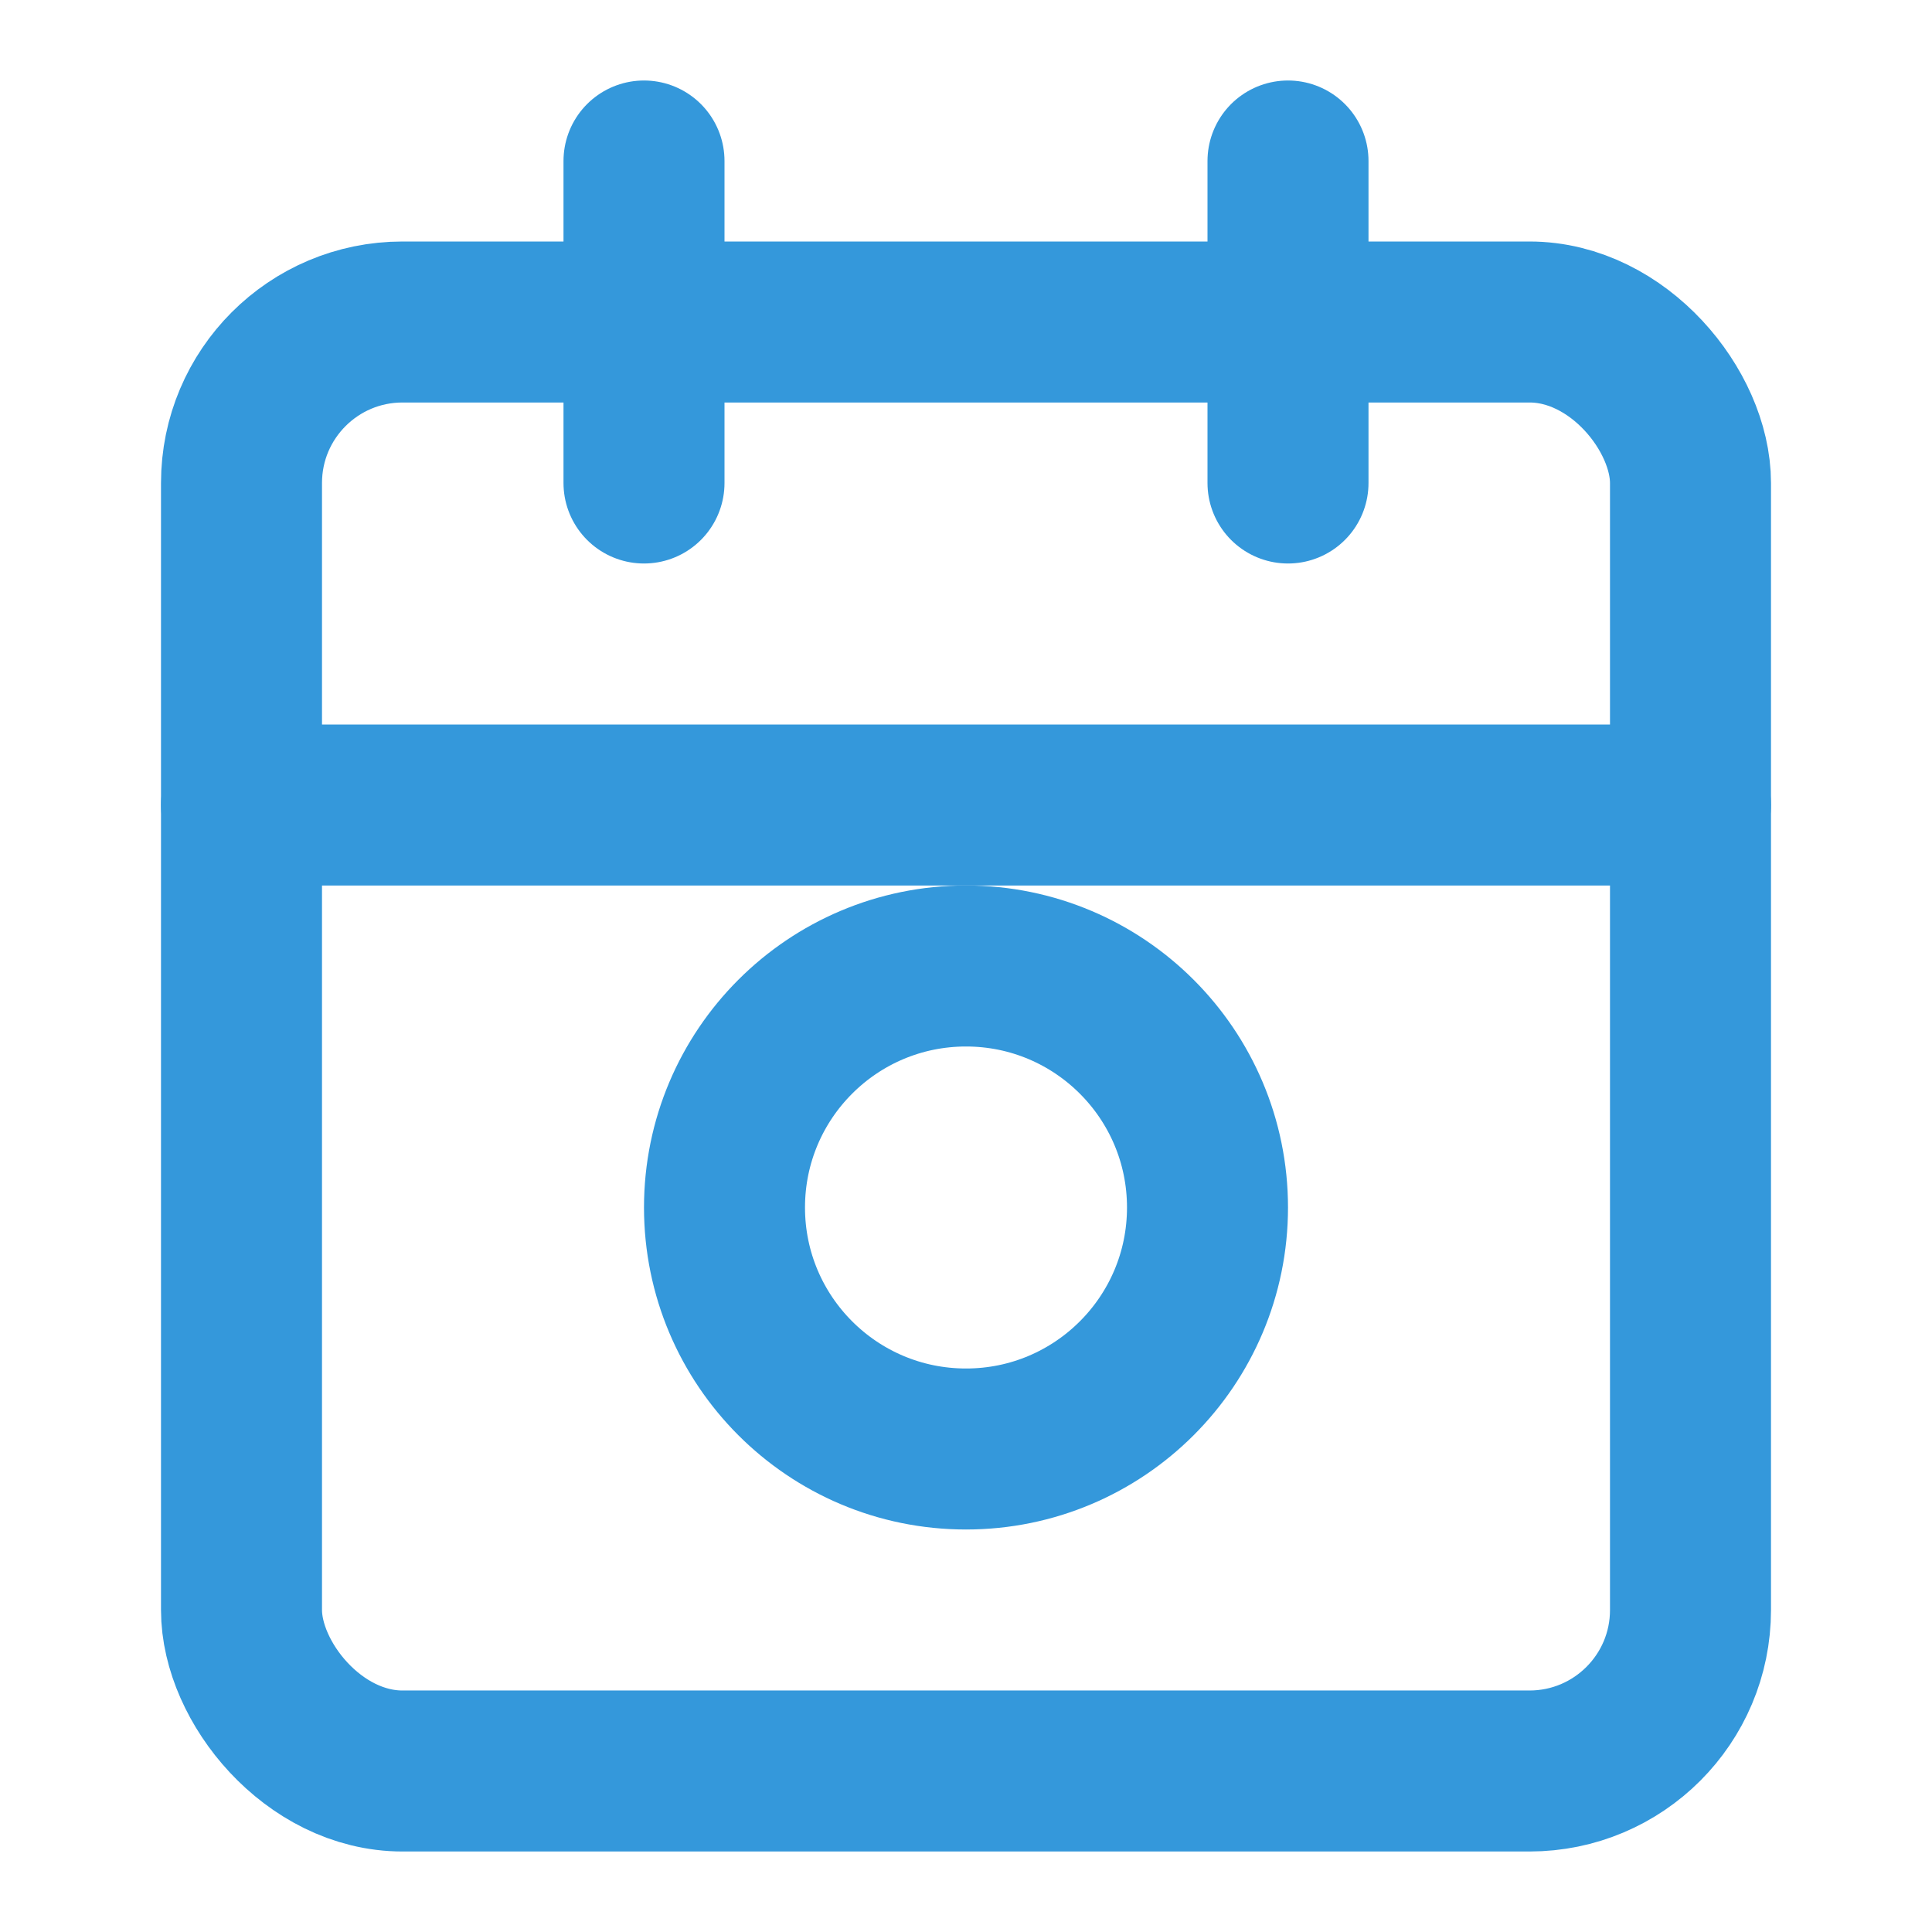 <svg xmlns="http://www.w3.org/2000/svg" width="60" height="60" viewBox="0 0 24 24" fill="none" stroke="#3498db" stroke-width="2" stroke-linecap="round" stroke-linejoin="round">
  <rect x="3" y="4" width="18" height="18" rx="2" ry="2"></rect>
  <line x1="16" y1="2" x2="16" y2="6"></line>
  <line x1="8" y1="2" x2="8" y2="6"></line>
  <line x1="3" y1="10" x2="21" y2="10"></line>
  <circle cx="12" cy="15" r="3"></circle>
</svg>
